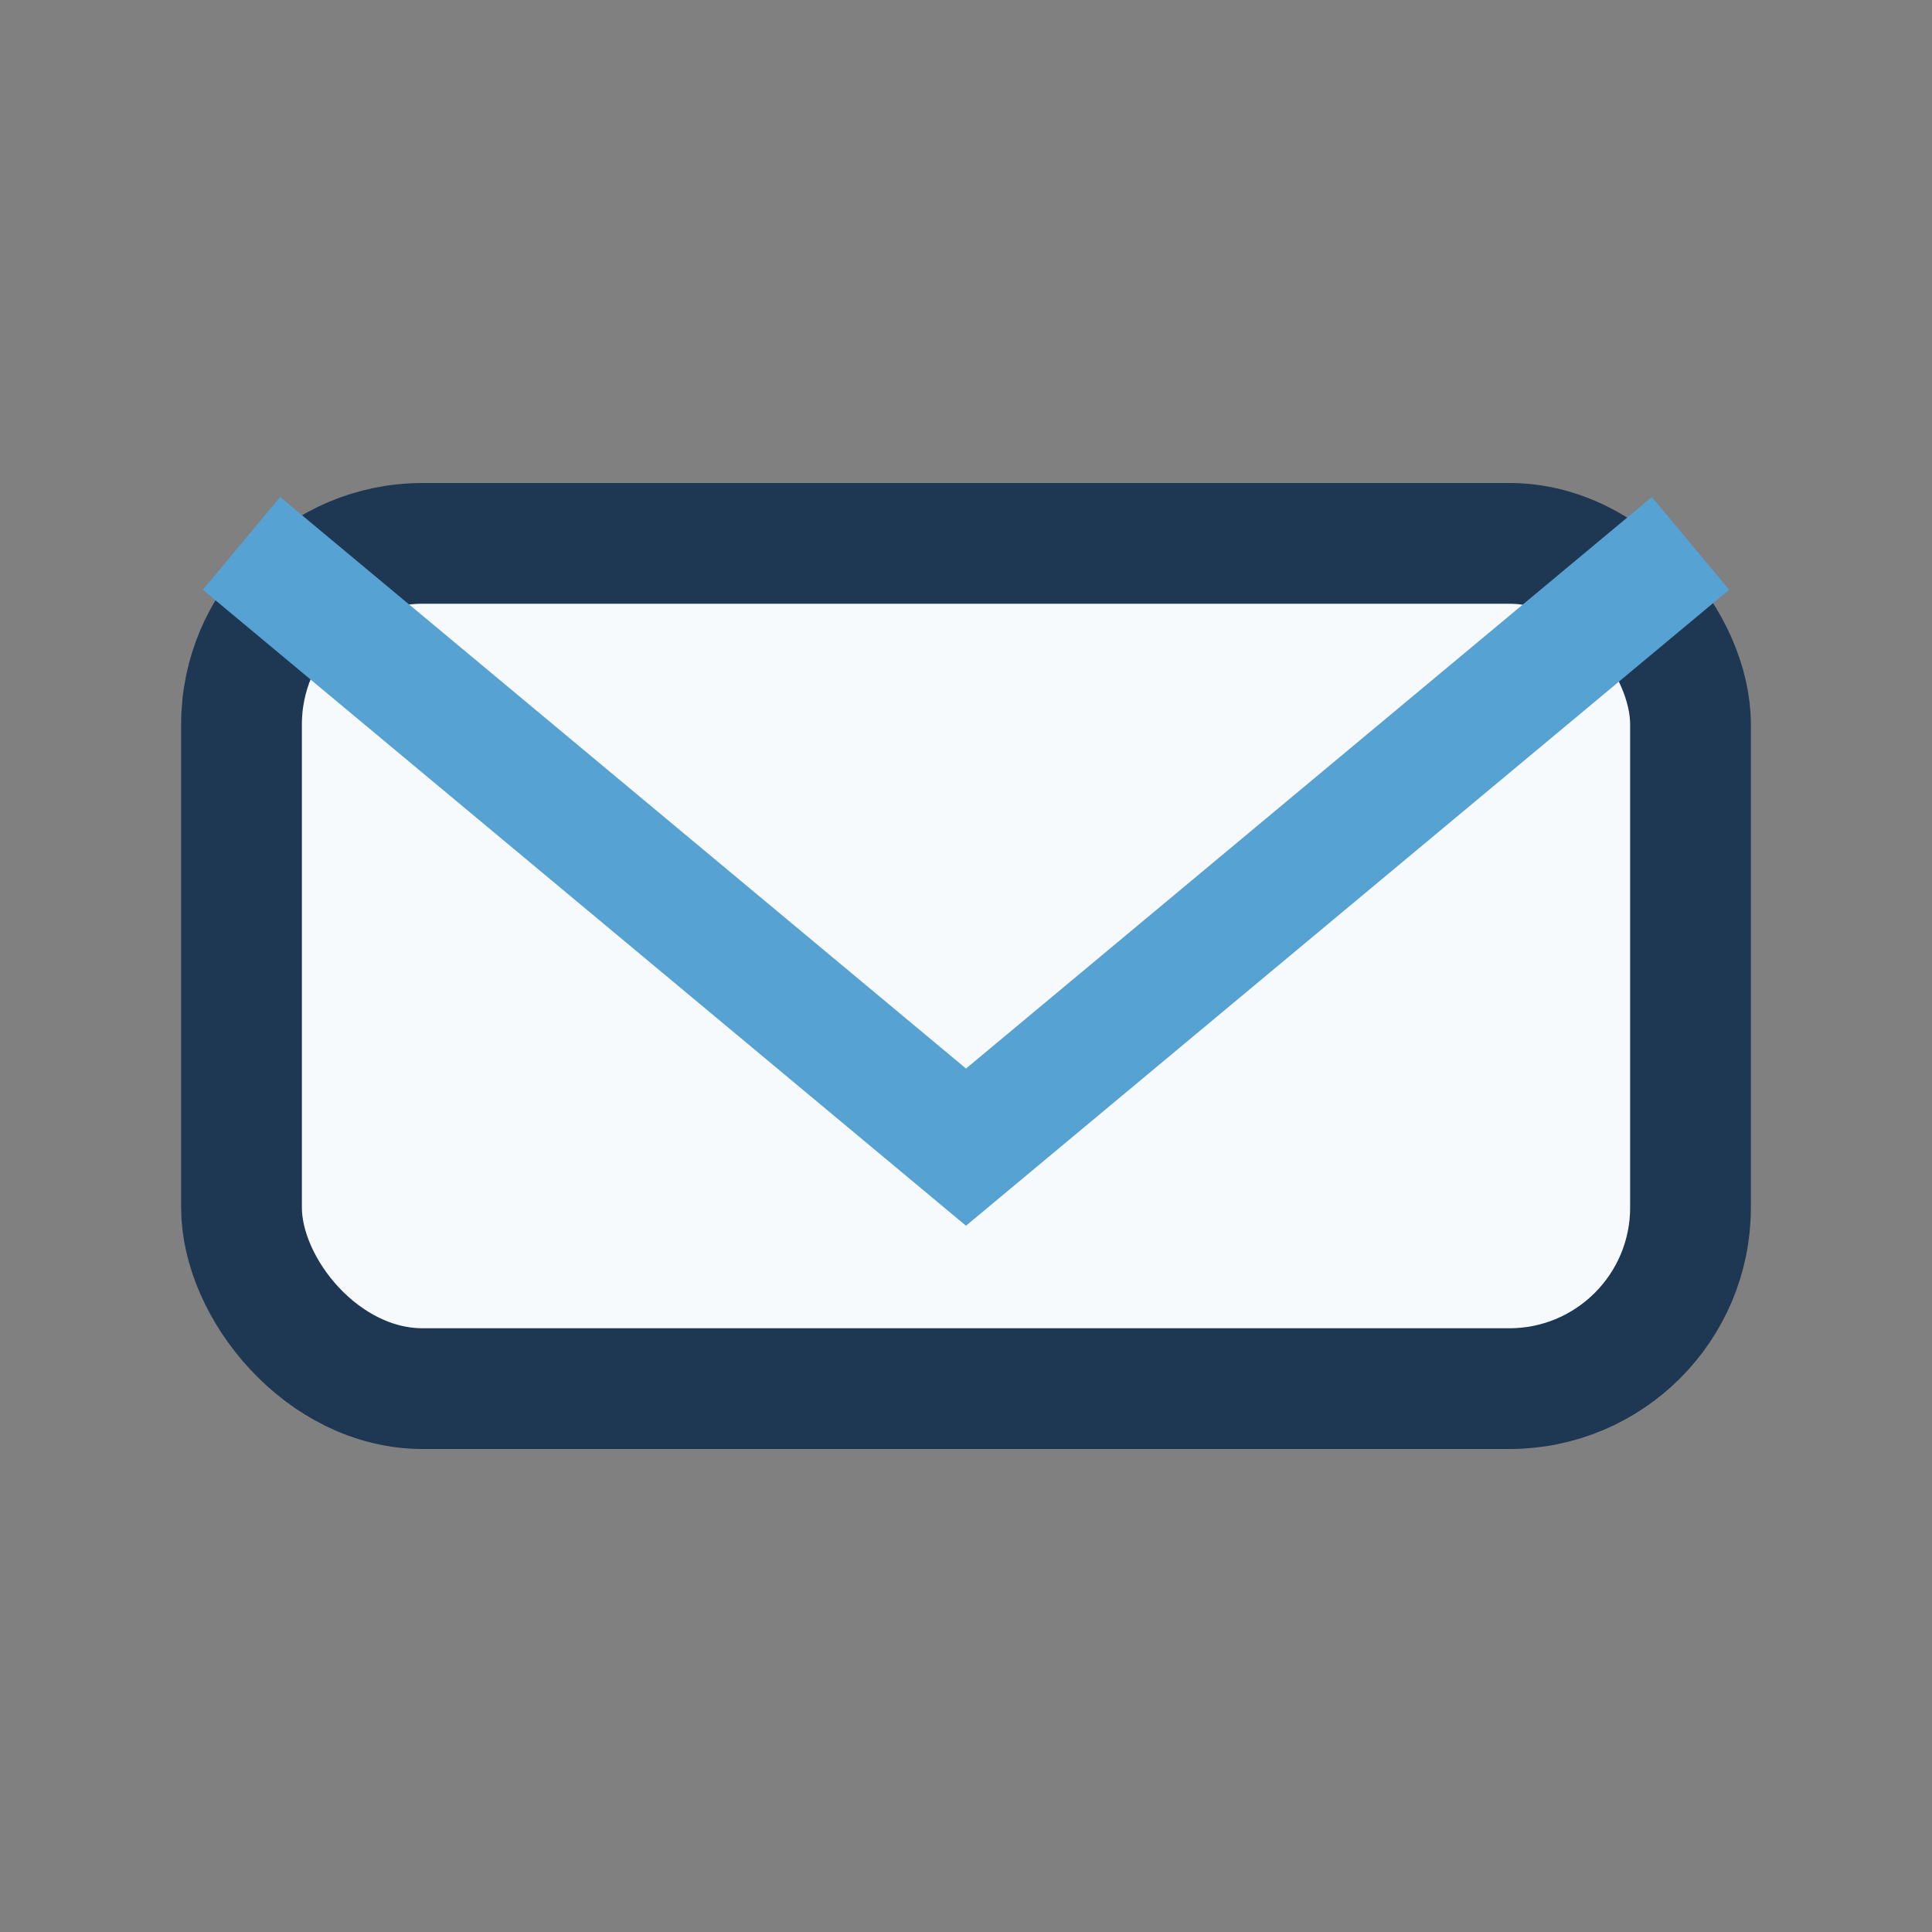 <?xml version="1.0" encoding="UTF-8"?>
<svg xmlns="http://www.w3.org/2000/svg" viewBox="0 0 32 32" width="32" height="32"><rect x="0" y="0" width="32" height="32" fill="#808080" stroke="none"/><rect x="4" y="9" width="24" height="14" rx="3" fill="#F7FAFD" stroke="#1E3753" stroke-width="2"/><path fill="none" stroke="#55A2D3" stroke-width="2" d="M4 9l12 10 12-10"/></svg>